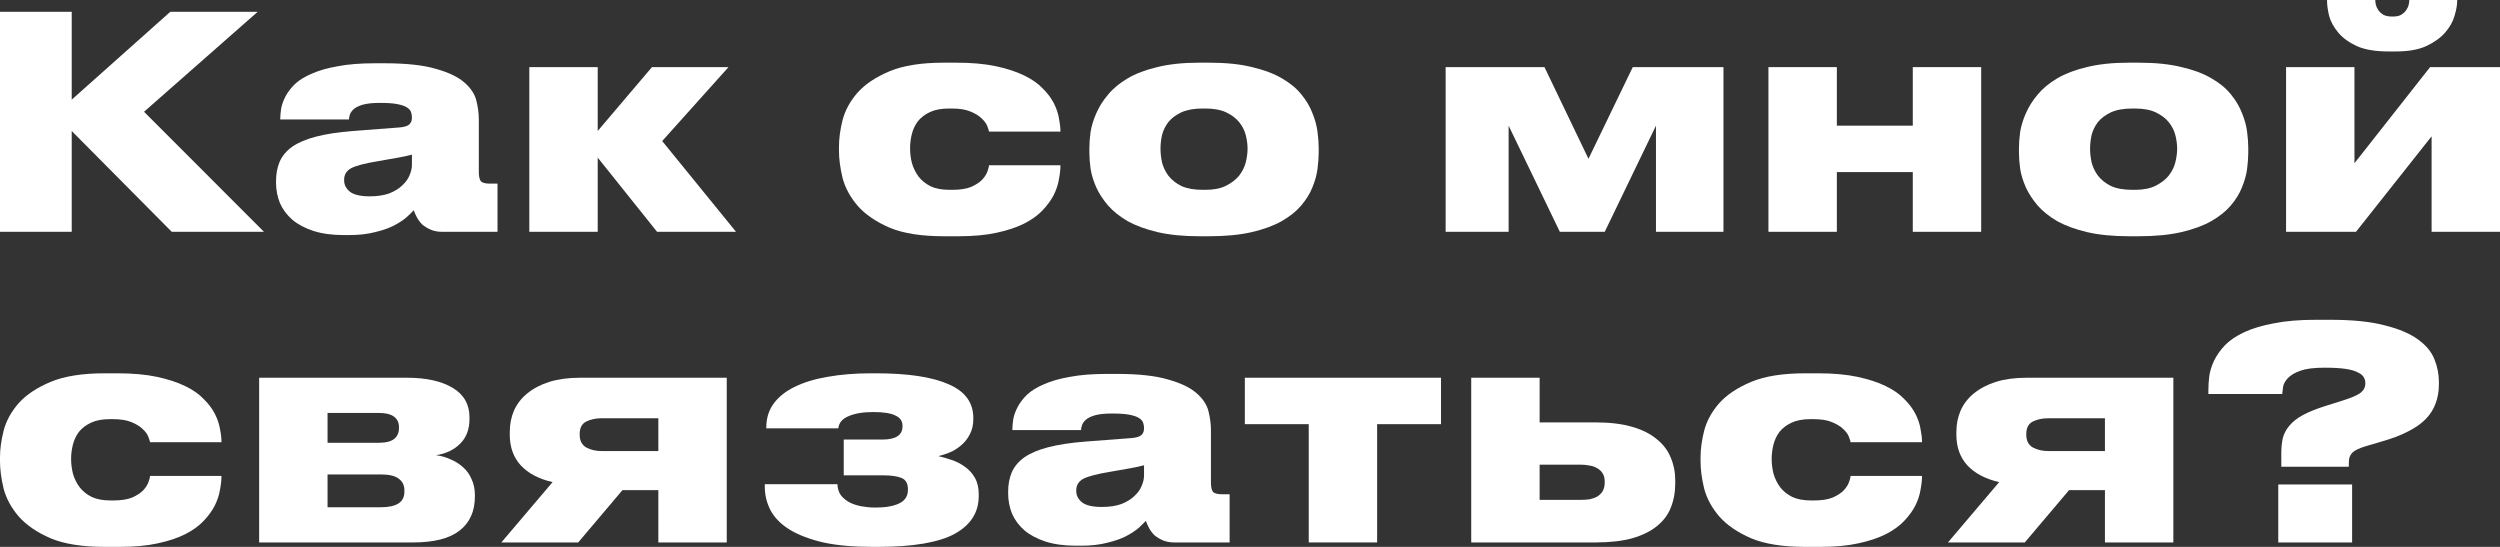 <?xml version="1.0" encoding="UTF-8"?> <svg xmlns="http://www.w3.org/2000/svg" viewBox="0 0 288 63" fill="none"><rect x="0" y="0" width="288" height="63" fill="#333333" stroke="none"/><path d="M8.262 15.09V26.705H0V1.363H8.262V11.479L19.613 1.363H29.68L16.593 12.876L30.409 26.705H19.786L8.262 15.09Z" fill="white"></path><path d="M42.594 22.618C43.474 22.618 44.226 22.504 44.851 22.277C45.476 22.027 45.973 21.721 46.343 21.357C46.737 20.994 47.014 20.608 47.176 20.199C47.362 19.768 47.454 19.37 47.454 19.007V17.815C47.13 17.906 46.609 18.019 45.892 18.155C45.175 18.292 44.4 18.428 43.566 18.564C42.039 18.814 40.998 19.086 40.442 19.382C39.91 19.677 39.644 20.12 39.644 20.71V20.778C39.644 21.3 39.875 21.743 40.338 22.107C40.801 22.447 41.553 22.618 42.594 22.618ZM47.663 24.218C47.477 24.423 47.2 24.695 46.83 25.036C46.459 25.354 45.973 25.672 45.371 25.99C44.793 26.285 44.075 26.535 43.219 26.739C42.363 26.966 41.356 27.08 40.199 27.08H39.609C38.267 27.08 37.098 26.921 36.103 26.603C35.131 26.285 34.321 25.854 33.673 25.308C33.048 24.764 32.574 24.128 32.25 23.401C31.949 22.652 31.799 21.857 31.799 21.017V20.88C31.799 20.04 31.938 19.291 32.215 18.632C32.516 17.951 33.002 17.372 33.673 16.895C34.367 16.418 35.282 16.032 36.416 15.737C37.55 15.442 38.961 15.226 40.651 15.09L46.031 14.681C46.563 14.636 46.934 14.522 47.142 14.34C47.35 14.159 47.454 13.898 47.454 13.557V13.523C47.454 13.318 47.419 13.114 47.35 12.91C47.281 12.705 47.119 12.524 46.864 12.365C46.609 12.206 46.239 12.081 45.753 11.99C45.291 11.899 44.654 11.854 43.844 11.854H43.74C42.93 11.854 42.282 11.922 41.796 12.058C41.333 12.194 40.986 12.365 40.755 12.569C40.523 12.773 40.373 12.989 40.303 13.216C40.234 13.421 40.199 13.602 40.199 13.761H32.285V13.727C32.285 13.364 32.319 12.955 32.389 12.501C32.481 12.024 32.655 11.547 32.91 11.07C33.164 10.593 33.523 10.128 33.986 9.674C34.472 9.22 35.12 8.822 35.93 8.482C36.739 8.118 37.735 7.834 38.915 7.63C40.095 7.403 41.519 7.289 43.184 7.289H44.295C46.818 7.289 48.797 7.505 50.231 7.937C51.689 8.345 52.777 8.868 53.494 9.503C54.235 10.139 54.698 10.843 54.883 11.615C55.068 12.365 55.16 13.08 55.16 13.761V19.824C55.16 20.279 55.23 20.619 55.369 20.846C55.531 21.051 55.878 21.153 56.41 21.153H57.313V26.705H50.925C50.44 26.705 50.011 26.625 49.641 26.466C49.271 26.308 48.947 26.115 48.669 25.887C48.415 25.638 48.206 25.365 48.044 25.07C47.883 24.775 47.755 24.491 47.663 24.218Z" fill="white"></path><path d="M68.856 18.155V26.705H60.977V7.732H68.856V15.09L75.105 7.732H83.922L76.285 16.248L84.79 26.705H75.695L68.856 18.155Z" fill="white"></path><path d="M122.163 19.041C122.163 19.518 122.105 20.052 121.989 20.642C121.897 21.232 121.7 21.834 121.399 22.447C121.098 23.038 120.67 23.628 120.115 24.218C119.582 24.786 118.876 25.297 117.997 25.751C117.141 26.183 116.088 26.535 114.838 26.807C113.612 27.08 112.142 27.216 110.43 27.216H108.729C106.137 27.216 104.054 26.887 102.481 26.228C100.907 25.547 99.68 24.707 98.801 23.708C97.945 22.708 97.366 21.641 97.065 20.506C96.788 19.348 96.649 18.303 96.649 17.372V16.895C96.649 15.964 96.788 14.942 97.065 13.829C97.366 12.694 97.945 11.638 98.801 10.662C99.68 9.685 100.907 8.868 102.481 8.209C104.054 7.551 106.125 7.221 108.694 7.221H110.187C111.945 7.221 113.461 7.358 114.734 7.63C116.007 7.903 117.083 8.255 117.963 8.686C118.865 9.117 119.582 9.617 120.115 10.185C120.67 10.73 121.098 11.297 121.399 11.888C121.7 12.478 121.897 13.057 121.989 13.625C122.105 14.193 122.163 14.692 122.163 15.124V15.158H113.936C113.912 15.022 113.843 14.806 113.728 14.511C113.612 14.215 113.392 13.92 113.068 13.625C112.767 13.33 112.339 13.069 111.784 12.842C111.251 12.614 110.534 12.501 109.631 12.501H109.319C108.439 12.501 107.71 12.637 107.132 12.91C106.553 13.182 106.091 13.534 105.743 13.966C105.419 14.397 105.188 14.885 105.049 15.43C104.91 15.975 104.841 16.52 104.841 17.065V17.099C104.841 17.644 104.91 18.201 105.049 18.768C105.211 19.336 105.466 19.858 105.813 20.335C106.16 20.79 106.623 21.164 107.201 21.459C107.78 21.732 108.509 21.868 109.388 21.868H109.701C110.603 21.868 111.332 21.755 111.888 21.528C112.443 21.278 112.871 20.994 113.172 20.676C113.473 20.335 113.669 20.017 113.762 19.722C113.878 19.404 113.936 19.177 113.936 19.041H122.163Z" fill="white"></path><path d="M138.166 27.216C136.315 27.216 134.707 27.057 133.341 26.739C131.999 26.421 130.853 26.001 129.905 25.479C128.979 24.934 128.227 24.332 127.648 23.674C127.07 22.992 126.618 22.3 126.294 21.596C125.971 20.869 125.751 20.154 125.635 19.45C125.543 18.746 125.496 18.11 125.496 17.542V17.065C125.496 16.498 125.543 15.873 125.635 15.192C125.751 14.488 125.971 13.773 126.294 13.046C126.618 12.297 127.07 11.581 127.648 10.9C128.227 10.196 128.979 9.572 129.905 9.027C130.831 8.482 131.964 8.05 133.306 7.732C134.672 7.392 136.28 7.221 138.132 7.221H139.312C141.233 7.221 142.876 7.392 144.241 7.732C145.607 8.05 146.752 8.482 147.678 9.027C148.626 9.572 149.379 10.196 149.934 10.9C150.489 11.581 150.906 12.285 151.184 13.012C151.484 13.739 151.681 14.454 151.774 15.158C151.866 15.862 151.913 16.486 151.913 17.031V17.576C151.913 18.144 151.866 18.78 151.774 19.484C151.681 20.165 151.484 20.869 151.184 21.596C150.906 22.3 150.478 22.992 149.899 23.674C149.344 24.332 148.592 24.934 147.643 25.479C146.717 26.001 145.572 26.421 144.207 26.739C142.841 27.057 141.198 27.216 139.277 27.216H138.166ZM138.861 21.868C139.833 21.868 140.631 21.709 141.256 21.391C141.881 21.073 142.378 20.687 142.749 20.233C143.119 19.756 143.373 19.245 143.512 18.7C143.651 18.133 143.72 17.61 143.72 17.133C143.72 16.634 143.651 16.112 143.512 15.567C143.373 15.022 143.119 14.522 142.749 14.068C142.378 13.614 141.881 13.239 141.256 12.944C140.631 12.649 139.833 12.501 138.861 12.501H138.548C137.553 12.501 136.732 12.649 136.083 12.944C135.459 13.239 134.961 13.614 134.591 14.068C134.244 14.522 134.001 15.022 133.862 15.567C133.746 16.112 133.689 16.634 133.689 17.133C133.689 17.61 133.746 18.133 133.862 18.7C134.001 19.245 134.244 19.756 134.591 20.233C134.961 20.71 135.459 21.107 136.083 21.425C136.732 21.721 137.553 21.868 138.548 21.868H138.861Z" fill="white"></path><path d="M173.793 26.705H166.538V7.732H177.923L182.992 18.292L188.095 7.732H198.543V26.705H190.767V14.477L184.866 26.705H179.694L173.793 14.477V26.705Z" fill="white"></path><path d="M203.725 26.705V7.732H211.605V14.477H220.353V7.732H228.232V26.705H220.353V19.824H211.605V26.705H203.725Z" fill="white"></path><path d="M245.254 27.216C243.403 27.216 241.794 27.057 240.429 26.739C239.087 26.421 237.941 26.001 236.992 25.479C236.066 24.934 235.315 24.332 234.736 23.674C234.157 22.992 233.706 22.3 233.382 21.596C233.058 20.869 232.838 20.154 232.723 19.45C232.63 18.746 232.584 18.11 232.584 17.542V17.065C232.584 16.498 232.63 15.873 232.723 15.192C232.838 14.488 233.058 13.773 233.382 13.046C233.706 12.297 234.157 11.581 234.736 10.9C235.315 10.196 236.066 9.572 236.992 9.027C237.918 8.482 239.052 8.05 240.394 7.732C241.76 7.392 243.368 7.221 245.219 7.221H246.399C248.32 7.221 249.963 7.392 251.327 7.732C252.695 8.05 253.84 8.482 254.765 9.027C255.715 9.572 256.465 10.196 257.022 10.9C257.577 11.581 257.993 12.285 258.27 13.012C258.572 13.739 258.77 14.454 258.863 15.158C258.955 15.862 259 16.486 259 17.031V17.576C259 18.144 258.955 18.78 258.863 19.484C258.77 20.165 258.572 20.869 258.27 21.596C257.993 22.3 257.565 22.992 256.988 23.674C256.433 24.332 255.68 24.934 254.73 25.479C253.805 26.001 252.66 26.421 251.295 26.739C249.929 27.057 248.286 27.216 246.365 27.216H245.254ZM245.948 21.868C246.92 21.868 247.719 21.709 248.343 21.391C248.968 21.073 249.466 20.687 249.836 20.233C250.208 19.756 250.46 19.245 250.6 18.7C250.738 18.133 250.808 17.61 250.808 17.133C250.808 16.634 250.738 16.112 250.6 15.567C250.46 15.022 250.208 14.522 249.836 14.068C249.466 13.614 248.968 13.239 248.343 12.944C247.719 12.649 246.92 12.501 245.948 12.501H245.636C244.641 12.501 243.819 12.649 243.171 12.944C242.546 13.239 242.049 13.614 241.679 14.068C241.332 14.522 241.089 15.022 240.95 15.567C240.834 16.112 240.776 16.634 240.776 17.133C240.776 17.61 240.834 18.133 240.95 18.7C241.089 19.245 241.332 19.756 241.679 20.233C242.049 20.71 242.546 21.107 243.171 21.425C243.819 21.721 244.641 21.868 245.636 21.868H245.948Z" fill="white"></path><path d="M271.408 26.705H263.355V7.732H271.233V18.803L279.947 7.732H288V26.705H280.12V15.703L271.408 26.705ZM275.155 5.927C273.652 5.927 272.438 5.723 271.512 5.314C270.585 4.882 269.868 4.36 269.36 3.747C268.85 3.134 268.502 2.498 268.317 1.839C268.155 1.158 268.075 0.568 268.075 0.068V0H273.63C273.63 0.136 273.652 0.318 273.697 0.545C273.745 0.749 273.837 0.954 273.975 1.158C274.115 1.363 274.312 1.544 274.565 1.703C274.82 1.839 275.168 1.908 275.608 1.908H275.642C276.06 1.908 276.382 1.839 276.615 1.703C276.868 1.544 277.065 1.363 277.205 1.158C277.342 0.954 277.435 0.749 277.483 0.545C277.527 0.318 277.553 0.136 277.553 0H283.07V0.068C283.07 0.568 282.967 1.158 282.757 1.839C282.572 2.498 282.215 3.134 281.683 3.747C281.15 4.36 280.42 4.882 279.495 5.314C278.592 5.723 277.435 5.927 276.025 5.927H275.155Z" fill="white"></path><path d="M25.514 54.825C25.514 55.302 25.456 55.836 25.34 56.426C25.248 57.016 25.051 57.618 24.75 58.231C24.449 58.822 24.021 59.412 23.466 60.002C22.934 60.57 22.228 61.081 21.348 61.535C20.492 61.967 19.439 62.319 18.189 62.591C16.963 62.864 15.493 63 13.781 63H12.08C9.488 63 7.405 62.671 5.832 62.012C4.258 61.331 3.032 60.491 2.152 59.492C1.296 58.492 0.717 57.425 0.417 56.29C0.139 55.132 0 54.087 0 53.156V52.679C0 51.748 0.139 50.726 0.417 49.614C0.717 48.478 1.296 47.422 2.152 46.446C3.032 45.469 4.258 44.652 5.832 43.993C7.405 43.334 9.477 43.005 12.045 43.005H13.538C15.297 43.005 16.813 43.142 18.085 43.414C19.358 43.687 20.434 44.038 21.314 44.47C22.216 44.901 22.934 45.401 23.466 45.969C24.021 46.514 24.449 47.081 24.75 47.672C25.051 48.262 25.248 48.841 25.34 49.409C25.456 49.977 25.514 50.476 25.514 50.908V50.942H17.287C17.264 50.806 17.194 50.59 17.079 50.295C16.963 49.999 16.743 49.704 16.419 49.409C16.118 49.114 15.69 48.853 15.135 48.626C14.602 48.398 13.885 48.285 12.983 48.285H12.67C11.791 48.285 11.062 48.421 10.483 48.694C9.905 48.966 9.442 49.318 9.095 49.75C8.771 50.181 8.539 50.669 8.4 51.214C8.262 51.759 8.192 52.304 8.192 52.849V52.883C8.192 53.428 8.262 53.985 8.4 54.553C8.562 55.12 8.817 55.642 9.164 56.119C9.511 56.574 9.974 56.948 10.553 57.243C11.131 57.516 11.86 57.652 12.74 57.652H13.052C13.955 57.652 14.683 57.539 15.239 57.312C15.794 57.062 16.222 56.778 16.523 56.46C16.824 56.119 17.021 55.801 17.113 55.506C17.229 55.188 17.287 54.961 17.287 54.825H25.514Z" fill="white"></path><path d="M29.854 62.489V43.516H46.898C49.096 43.516 50.844 43.902 52.14 44.674C53.435 45.447 54.084 46.582 54.084 48.081V48.251C54.084 49.455 53.725 50.408 53.008 51.112C52.313 51.816 51.388 52.259 50.23 52.441C50.809 52.509 51.364 52.668 51.897 52.917C52.452 53.145 52.938 53.451 53.355 53.837C53.771 54.2 54.095 54.655 54.327 55.2C54.581 55.745 54.709 56.358 54.709 57.039V57.175C54.709 58.901 54.118 60.218 52.938 61.127C51.781 62.035 49.999 62.489 47.592 62.489H29.854ZM43.6 51.01C44.434 51.01 45.035 50.862 45.406 50.567C45.776 50.272 45.961 49.852 45.961 49.307V49.205C45.961 48.682 45.776 48.285 45.406 48.013C45.035 47.717 44.434 47.57 43.6 47.57H37.734V51.01H43.6ZM43.878 58.435C45.683 58.435 46.586 57.845 46.586 56.664V56.46C46.586 55.915 46.377 55.483 45.961 55.166C45.544 54.825 44.85 54.655 43.878 54.655H37.734V58.435H43.878Z" fill="white"></path><path d="M71.71 56.46L66.607 62.489H57.755L63.657 55.54C62.083 55.177 60.868 54.541 60.011 53.633C59.155 52.702 58.727 51.521 58.727 50.09V49.75C58.727 48.864 58.889 48.047 59.213 47.297C59.56 46.525 60.069 45.867 60.74 45.322C61.435 44.754 62.279 44.311 63.275 43.993C64.293 43.675 65.473 43.516 66.815 43.516H83.721V62.489H75.841V56.46H71.71ZM69.314 48.183C68.644 48.183 68.053 48.308 67.544 48.557C67.035 48.807 66.781 49.284 66.781 49.988V50.09C66.781 50.772 67.035 51.26 67.544 51.555C68.053 51.828 68.655 51.964 69.349 51.964H75.841V48.183H69.314Z" fill="white"></path><path d="M112.75 57.141C112.75 59.026 111.825 60.479 109.973 61.501C108.122 62.501 105.171 63 101.121 63H100.496C98.298 63 96.412 62.83 94.838 62.489C93.288 62.126 92.004 61.638 90.985 61.025C89.99 60.411 89.261 59.684 88.798 58.844C88.335 57.981 88.104 57.05 88.104 56.051V55.779H96.47C96.493 56.301 96.632 56.733 96.886 57.073C97.164 57.414 97.499 57.686 97.893 57.891C98.309 58.095 98.772 58.242 99.281 58.334C99.791 58.424 100.311 58.47 100.844 58.47C102.024 58.47 102.938 58.311 103.586 57.993C104.257 57.675 104.593 57.153 104.593 56.426V56.358C104.593 55.699 104.35 55.268 103.864 55.063C103.377 54.859 102.649 54.757 101.677 54.757H97.199V50.635H101.677C102.417 50.635 102.984 50.511 103.377 50.261C103.771 50.011 103.968 49.625 103.968 49.102V49.034C103.968 48.512 103.702 48.126 103.169 47.876C102.637 47.604 101.781 47.468 100.6 47.468C99.42 47.468 98.472 47.627 97.754 47.944C97.037 48.239 96.643 48.705 96.574 49.341H88.278V49.239C88.278 48.194 88.555 47.286 89.111 46.514C89.689 45.719 90.499 45.072 91.54 44.572C92.582 44.05 93.843 43.664 95.324 43.414C96.829 43.142 98.506 43.005 100.358 43.005H100.913C104.593 43.005 107.381 43.425 109.279 44.266C111.177 45.083 112.125 46.377 112.125 48.149V48.285C112.125 48.966 111.986 49.557 111.709 50.056C111.454 50.556 111.118 50.976 110.702 51.316C110.308 51.657 109.869 51.93 109.383 52.134C108.92 52.316 108.492 52.452 108.099 52.543C108.585 52.656 109.094 52.804 109.626 52.986C110.181 53.167 110.691 53.428 111.153 53.769C111.616 54.087 111.998 54.507 112.299 55.029C112.6 55.552 112.75 56.188 112.75 56.937V57.141Z" fill="white"></path><path d="M126.933 58.401C127.813 58.401 128.565 58.288 129.19 58.061C129.815 57.811 130.312 57.505 130.683 57.141C131.076 56.778 131.353 56.392 131.516 55.983C131.701 55.552 131.793 55.154 131.793 54.791V53.599C131.469 53.69 130.948 53.803 130.231 53.939C129.514 54.075 128.738 54.212 127.906 54.348C126.378 54.598 125.337 54.87 124.781 55.166C124.249 55.461 123.983 55.904 123.983 56.494V56.562C123.983 57.084 124.214 57.527 124.677 57.891C125.14 58.231 125.892 58.401 126.933 58.401ZM132.001 60.002C131.816 60.207 131.539 60.479 131.168 60.82C130.798 61.138 130.312 61.456 129.71 61.774C129.132 62.069 128.415 62.319 127.558 62.523C126.702 62.75 125.695 62.864 124.538 62.864H123.948C122.606 62.864 121.437 62.705 120.442 62.387C119.47 62.069 118.66 61.638 118.012 61.093C117.388 60.547 116.913 59.912 116.589 59.185C116.288 58.435 116.138 57.641 116.138 56.8V56.664C116.138 55.824 116.277 55.075 116.554 54.416C116.855 53.735 117.341 53.156 118.012 52.679C118.707 52.202 119.621 51.816 120.755 51.521C121.888 51.226 123.3 51.01 124.99 50.874L130.37 50.465C130.902 50.419 131.273 50.306 131.481 50.124C131.689 49.943 131.793 49.681 131.793 49.341V49.307C131.793 49.102 131.758 48.898 131.689 48.694C131.62 48.489 131.458 48.308 131.203 48.149C130.948 47.99 130.578 47.865 130.092 47.774C129.63 47.683 128.993 47.638 128.183 47.638H128.079C127.269 47.638 126.621 47.706 126.135 47.842C125.672 47.978 125.325 48.149 125.094 48.353C124.862 48.557 124.712 48.773 124.642 49C124.573 49.205 124.538 49.386 124.538 49.545H116.624V49.511C116.624 49.148 116.659 48.739 116.728 48.285C116.82 47.808 116.994 47.331 117.249 46.854C117.503 46.377 117.862 45.912 118.325 45.458C118.811 45.004 119.459 44.606 120.269 44.266C121.079 43.902 122.074 43.618 123.254 43.414C124.434 43.187 125.858 43.074 127.523 43.074H128.635C131.157 43.074 133.136 43.289 134.57 43.721C136.028 44.129 137.116 44.652 137.833 45.288C138.574 45.923 139.037 46.627 139.222 47.399C139.407 48.149 139.5 48.864 139.5 49.545V55.608C139.5 56.062 139.569 56.403 139.708 56.63C139.87 56.835 140.217 56.937 140.749 56.937H141.652V62.489H135.264C134.779 62.489 134.351 62.41 133.98 62.251C133.61 62.092 133.286 61.899 133.008 61.672C132.754 61.422 132.546 61.149 132.383 60.854C132.221 60.559 132.094 60.275 132.001 60.002Z" fill="white"></path><path d="M150.766 48.864H143.406V43.516H166.004V48.864H158.645V62.489H150.766V48.864Z" fill="white"></path><path d="M169.485 43.516H177.365V48.66H183.821C185.464 48.66 186.864 48.83 188.022 49.17C189.202 49.511 190.15 49.988 190.868 50.601C191.608 51.192 192.141 51.895 192.465 52.713C192.812 53.508 192.986 54.371 192.986 55.302V55.711C192.986 56.733 192.812 57.663 192.465 58.504C192.141 59.321 191.608 60.025 190.868 60.615C190.15 61.206 189.202 61.672 188.022 62.012C186.864 62.33 185.464 62.489 183.821 62.489H169.485V43.516ZM182.155 57.584C182.479 57.584 182.803 57.561 183.127 57.516C183.451 57.448 183.74 57.346 183.995 57.209C184.249 57.05 184.458 56.846 184.619 56.596C184.781 56.324 184.863 55.983 184.863 55.574V55.472C184.863 55.086 184.781 54.768 184.619 54.519C184.458 54.269 184.249 54.075 183.995 53.939C183.74 53.781 183.451 53.678 183.127 53.633C182.803 53.565 182.479 53.531 182.155 53.531H177.365V57.584H182.155Z" fill="white"></path><path d="M221.417 54.825C221.417 55.302 221.359 55.836 221.244 56.426C221.151 57.016 220.954 57.618 220.654 58.231C220.353 58.822 219.925 59.412 219.369 60.002C218.837 60.57 218.131 61.081 217.252 61.535C216.395 61.967 215.343 62.319 214.093 62.591C212.867 62.864 211.397 63 209.685 63H207.983C205.392 63 203.309 62.671 201.735 62.012C200.161 61.331 198.935 60.491 198.056 59.492C197.2 58.492 196.621 57.425 196.32 56.29C196.042 55.132 195.904 54.087 195.904 53.156V52.679C195.904 51.748 196.042 50.726 196.32 49.614C196.621 48.478 197.2 47.422 198.056 46.446C198.935 45.469 200.161 44.652 201.735 43.993C203.309 43.334 205.38 43.005 207.949 43.005H209.441C211.2 43.005 212.716 43.142 213.989 43.414C215.262 43.687 216.338 44.038 217.217 44.47C218.119 44.901 218.837 45.401 219.369 45.969C219.925 46.514 220.353 47.081 220.654 47.672C220.954 48.262 221.151 48.841 221.244 49.409C221.359 49.977 221.417 50.476 221.417 50.908V50.942H213.19C213.167 50.806 213.098 50.59 212.982 50.295C212.867 49.999 212.647 49.704 212.322 49.409C212.022 49.114 211.594 48.853 211.038 48.626C210.506 48.398 209.788 48.285 208.886 48.285H208.573C207.694 48.285 206.965 48.421 206.387 48.694C205.808 48.966 205.345 49.318 204.998 49.75C204.674 50.181 204.443 50.669 204.304 51.214C204.165 51.759 204.096 52.304 204.096 52.849V52.883C204.096 53.428 204.165 53.985 204.304 54.553C204.466 55.12 204.72 55.642 205.068 56.119C205.415 56.574 205.877 56.948 206.456 57.243C207.035 57.516 207.764 57.652 208.643 57.652H208.956C209.858 57.652 210.587 57.539 211.142 57.312C211.698 57.062 212.126 56.778 212.427 56.46C212.727 56.119 212.924 55.801 213.017 55.506C213.132 55.188 213.19 54.961 213.19 54.825H221.417Z" fill="white"></path><path d="M238.358 56.46L233.256 62.489H224.404L230.305 55.54C228.731 55.177 227.516 54.541 226.66 53.633C225.804 52.702 225.376 51.521 225.376 50.09V49.75C225.376 48.864 225.538 48.047 225.862 47.297C226.209 46.525 226.718 45.867 227.389 45.322C228.083 44.754 228.928 44.311 229.923 43.993C230.941 43.675 232.121 43.516 233.464 43.516H250.37V62.489H242.489V56.46H238.358ZM235.963 48.183C235.292 48.183 234.702 48.308 234.193 48.557C233.684 48.807 233.429 49.284 233.429 49.988V50.09C233.429 50.772 233.684 51.26 234.193 51.555C234.702 51.828 235.304 51.964 235.998 51.964H242.489V48.183H235.963Z" fill="white"></path><path d="M262.805 53.769V52.27C262.805 51.589 262.863 50.987 262.98 50.465C263.118 49.943 263.373 49.466 263.743 49.034C264.113 48.58 264.635 48.172 265.305 47.808C265.975 47.445 266.855 47.093 267.942 46.752L269.783 46.173C270.87 45.833 271.587 45.526 271.935 45.254C272.305 44.958 272.49 44.595 272.49 44.163C272.49 43.913 272.433 43.687 272.317 43.482C272.202 43.255 271.97 43.062 271.623 42.903C271.3 42.721 270.825 42.585 270.2 42.494C269.598 42.404 268.788 42.358 267.77 42.358C266.59 42.358 265.675 42.471 265.027 42.699C264.38 42.926 263.892 43.21 263.57 43.55C263.267 43.868 263.082 44.197 263.015 44.538C262.967 44.879 262.933 45.163 262.91 45.39H254.405V44.947C254.405 44.447 254.44 43.902 254.51 43.312C254.602 42.721 254.787 42.131 255.065 41.541C255.365 40.928 255.782 40.337 256.315 39.769C256.87 39.202 257.61 38.702 258.535 38.27C259.462 37.839 260.595 37.498 261.938 37.249C263.28 36.976 264.9 36.84 266.798 36.84H268.498C271.045 36.84 273.127 37.056 274.748 37.487C276.368 37.896 277.627 38.429 278.53 39.088C279.457 39.746 280.092 40.507 280.44 41.37C280.788 42.233 280.96 43.108 280.96 43.993V44.3C280.96 45.094 280.832 45.821 280.58 46.48C280.348 47.138 279.965 47.74 279.433 48.285C278.925 48.807 278.243 49.284 277.385 49.715C276.553 50.147 275.535 50.533 274.33 50.874L272.595 51.385C272.202 51.498 271.865 51.623 271.587 51.759C271.332 51.873 271.125 52.009 270.962 52.168C270.825 52.327 270.72 52.509 270.65 52.713C270.605 52.917 270.582 53.167 270.582 53.462V53.769H262.805ZM270.962 62.489H262.457V55.813H270.962V62.489Z" fill="white"></path></svg> 